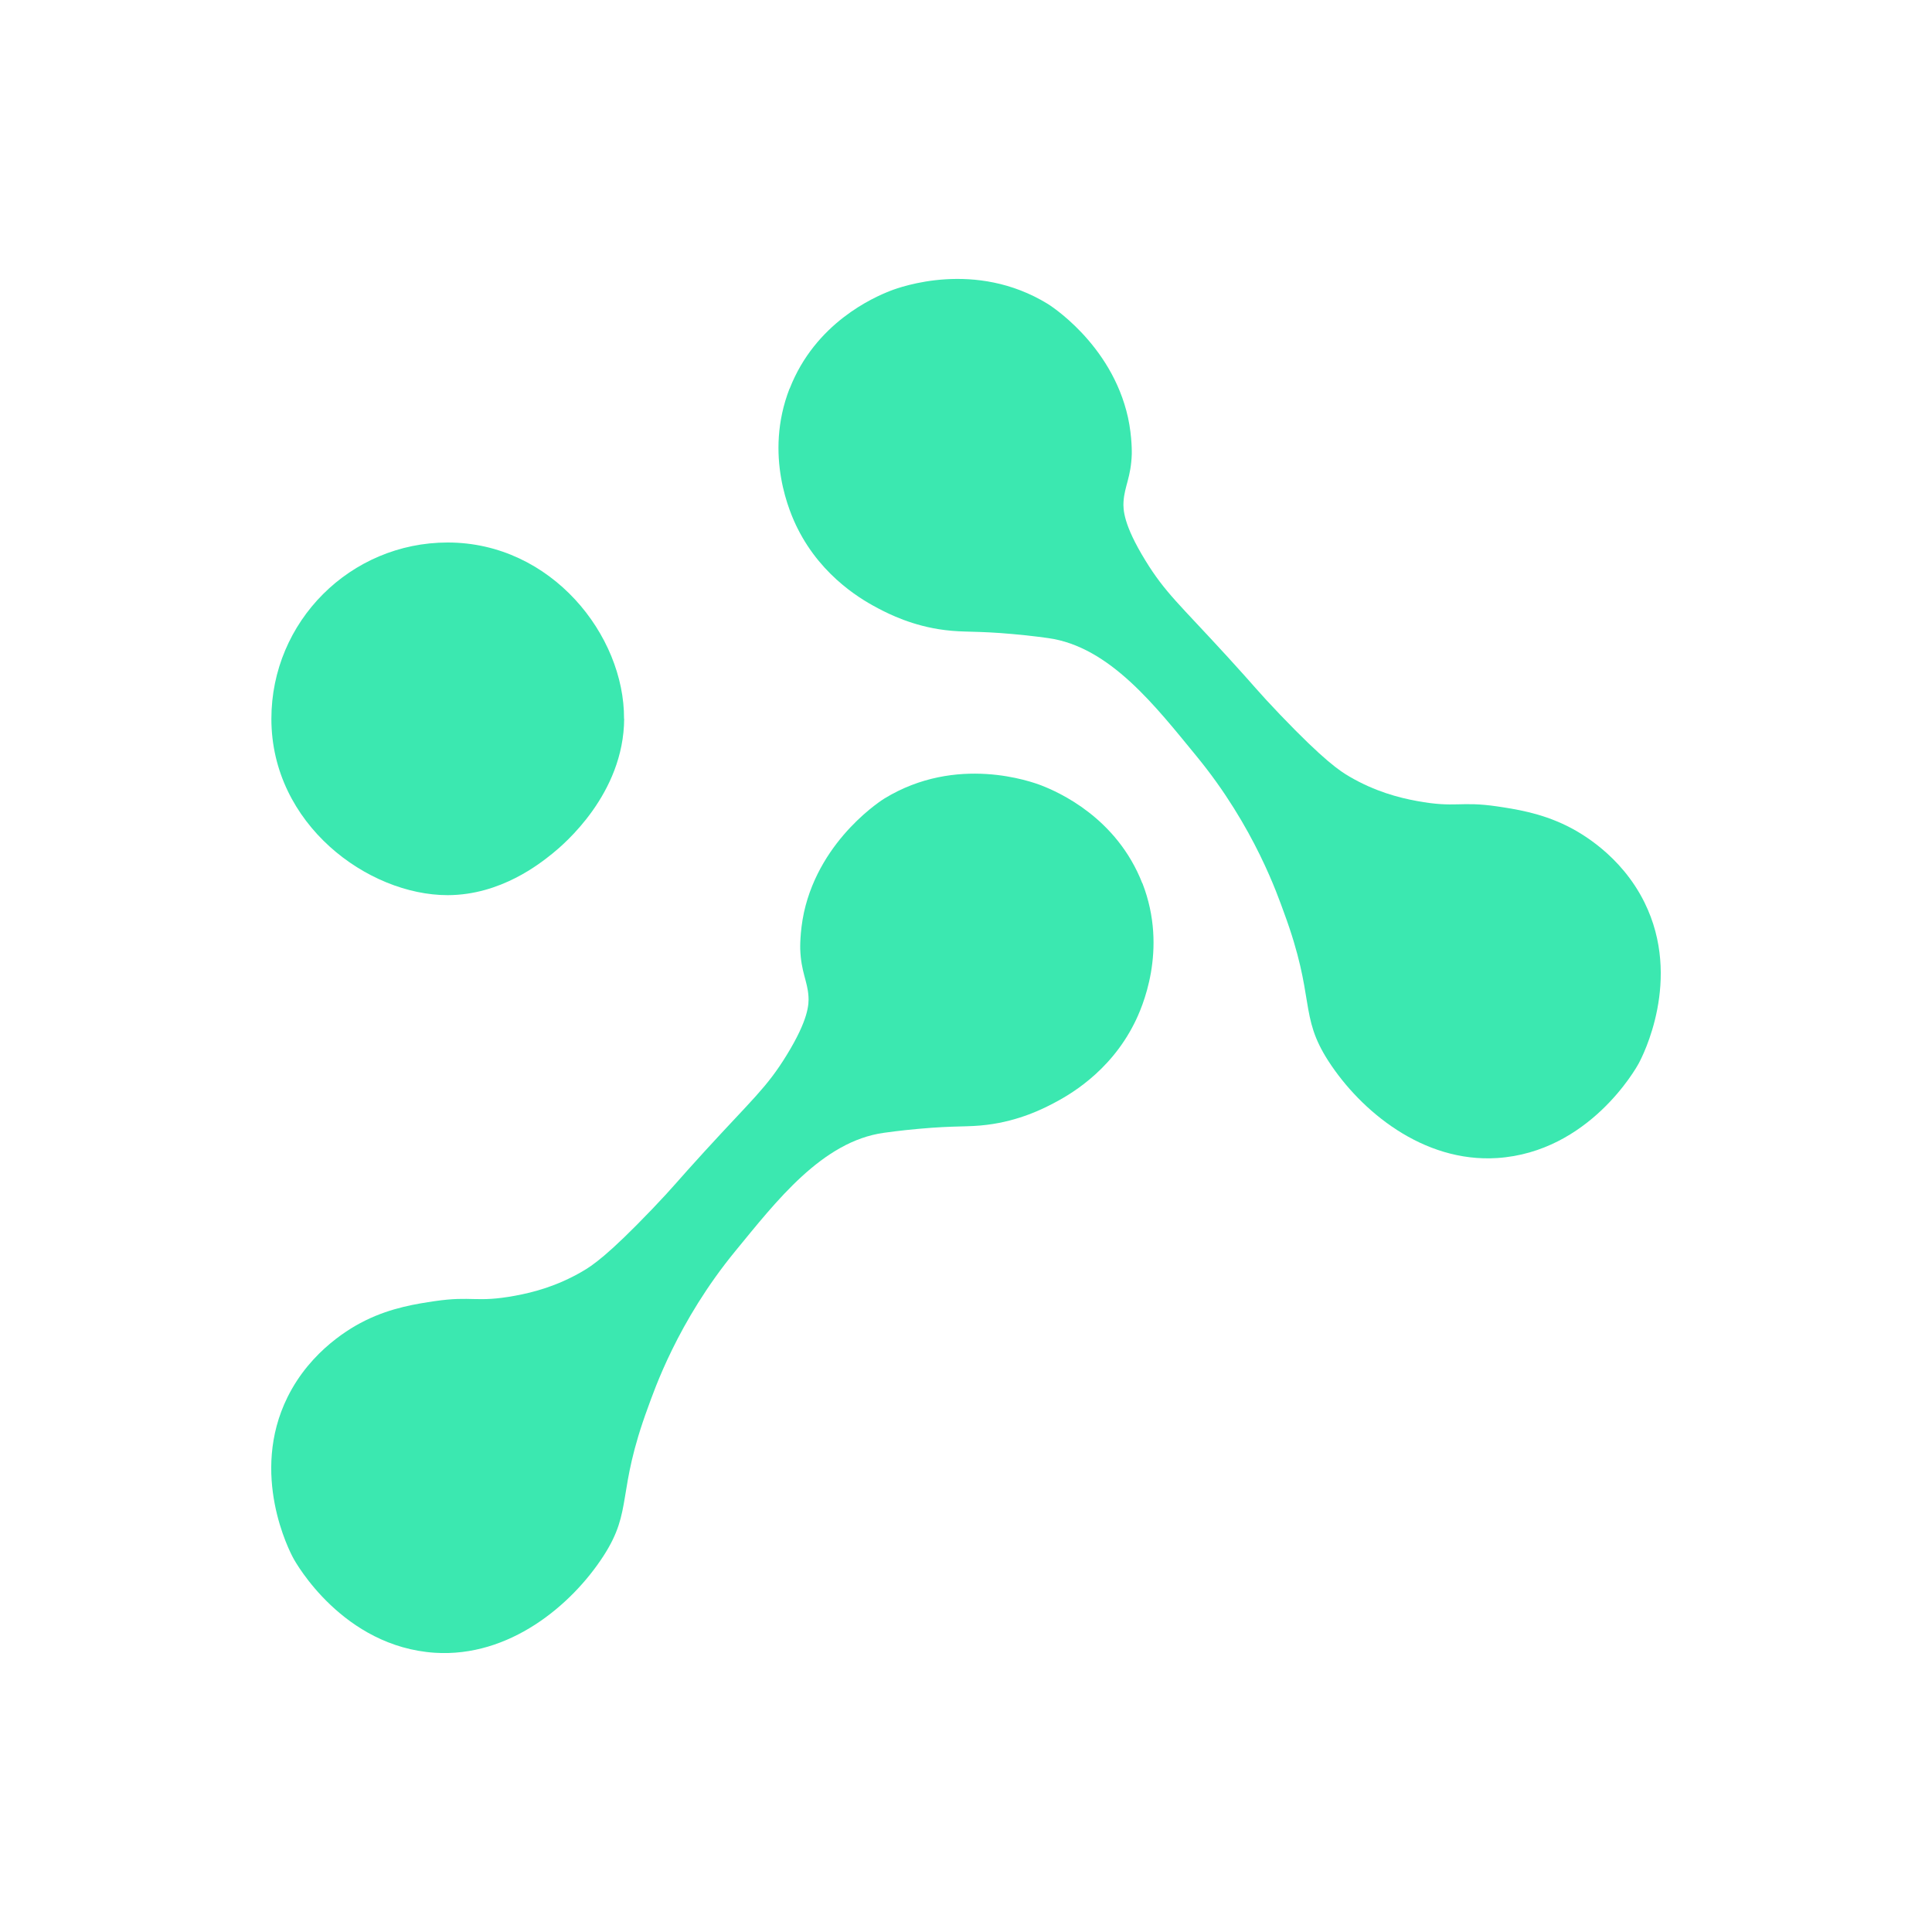 <?xml version="1.0" encoding="UTF-8"?>
<svg id="Layer_1" data-name="Layer 1" xmlns="http://www.w3.org/2000/svg" viewBox="0 0 150 150">
  <defs>
    <style>
      .cls-1 {
        fill: #3be8b0;
        stroke-width: 0px;
      }
    </style>
  </defs>
  <path class="cls-1" d="M88.7,68.58c2.01,5.18-.06,9.73-.61,10.83-1.95,3.92-5.25,5.7-6.34,6.27-.75.39-2.6,1.34-5.12,1.65-1.5.19-2.42.05-5.28.31-1.47.13-2.57.29-2.72.31-4.8.66-8.38,5.34-11.52,9.16-4.53,5.51-6.34,10.91-6.79,12.13-2.49,6.73-1.14,7.97-3.47,11.57-2.49,3.84-7.32,7.88-13.09,7.51-7.13-.47-10.79-6.97-10.99-7.35-.29-.53-3.4-6.52-.45-12.49,1.83-3.7,5.03-5.46,6.03-5.95,2.06-1.02,4.07-1.31,5.4-1.51,2.94-.43,3.2.14,6.24-.42,1.42-.26,3.25-.74,5.21-1.88.78-.45,1.99-1.25,5.42-4.83,1.76-1.84,1.91-2.12,4.07-4.48,3.73-4.08,4.84-4.97,6.38-7.48,1.71-2.78,1.74-3.97,1.7-4.58-.08-1.21-.58-1.88-.64-3.68,0,0-.04-1.29.29-2.83,1.28-5.81,6.24-8.84,6.24-8.84,5.62-3.44,11.46-1.3,12.19-1.02,1.34.52,5.85,2.5,7.84,7.6Z"/>
  <path class="cls-1" d="M61.3,30.17c-2.01,5.18.06,9.73.61,10.83,1.95,3.92,5.25,5.7,6.34,6.27.75.39,2.6,1.34,5.12,1.65,1.5.19,2.42.05,5.28.31,1.47.13,2.57.29,2.72.31,4.8.66,8.38,5.34,11.52,9.16,4.53,5.51,6.34,10.91,6.79,12.13,2.49,6.73,1.14,7.97,3.47,11.57,2.49,3.84,7.32,7.88,13.09,7.51,7.13-.47,10.79-6.97,10.99-7.35.29-.53,3.4-6.52.45-12.49-1.83-3.7-5.03-5.46-6.03-5.95-2.06-1.02-4.07-1.31-5.4-1.51-2.94-.43-3.2.14-6.24-.42-1.42-.26-3.25-.74-5.21-1.88-.78-.45-1.99-1.25-5.42-4.83-1.76-1.84-1.91-2.12-4.07-4.48-3.73-4.08-4.84-4.97-6.38-7.48-1.71-2.78-1.74-3.97-1.7-4.58.08-1.21.58-1.88.64-3.68,0,0,.04-1.29-.29-2.83-1.28-5.81-6.24-8.84-6.24-8.84-5.62-3.44-11.46-1.3-12.19-1.02-1.34.52-5.85,2.5-7.84,7.6Z"/>
  <path class="cls-1" d="M48.46,55.8c-.03,5.84-4.68,9.75-5.57,10.47-.96.77-4,3.22-8.13,3.23-6.19,0-13.69-5.5-13.69-13.69,0-7.56,6.13-13.69,13.69-13.69,8.06,0,13.73,7.22,13.69,13.69Z"/>
</svg>